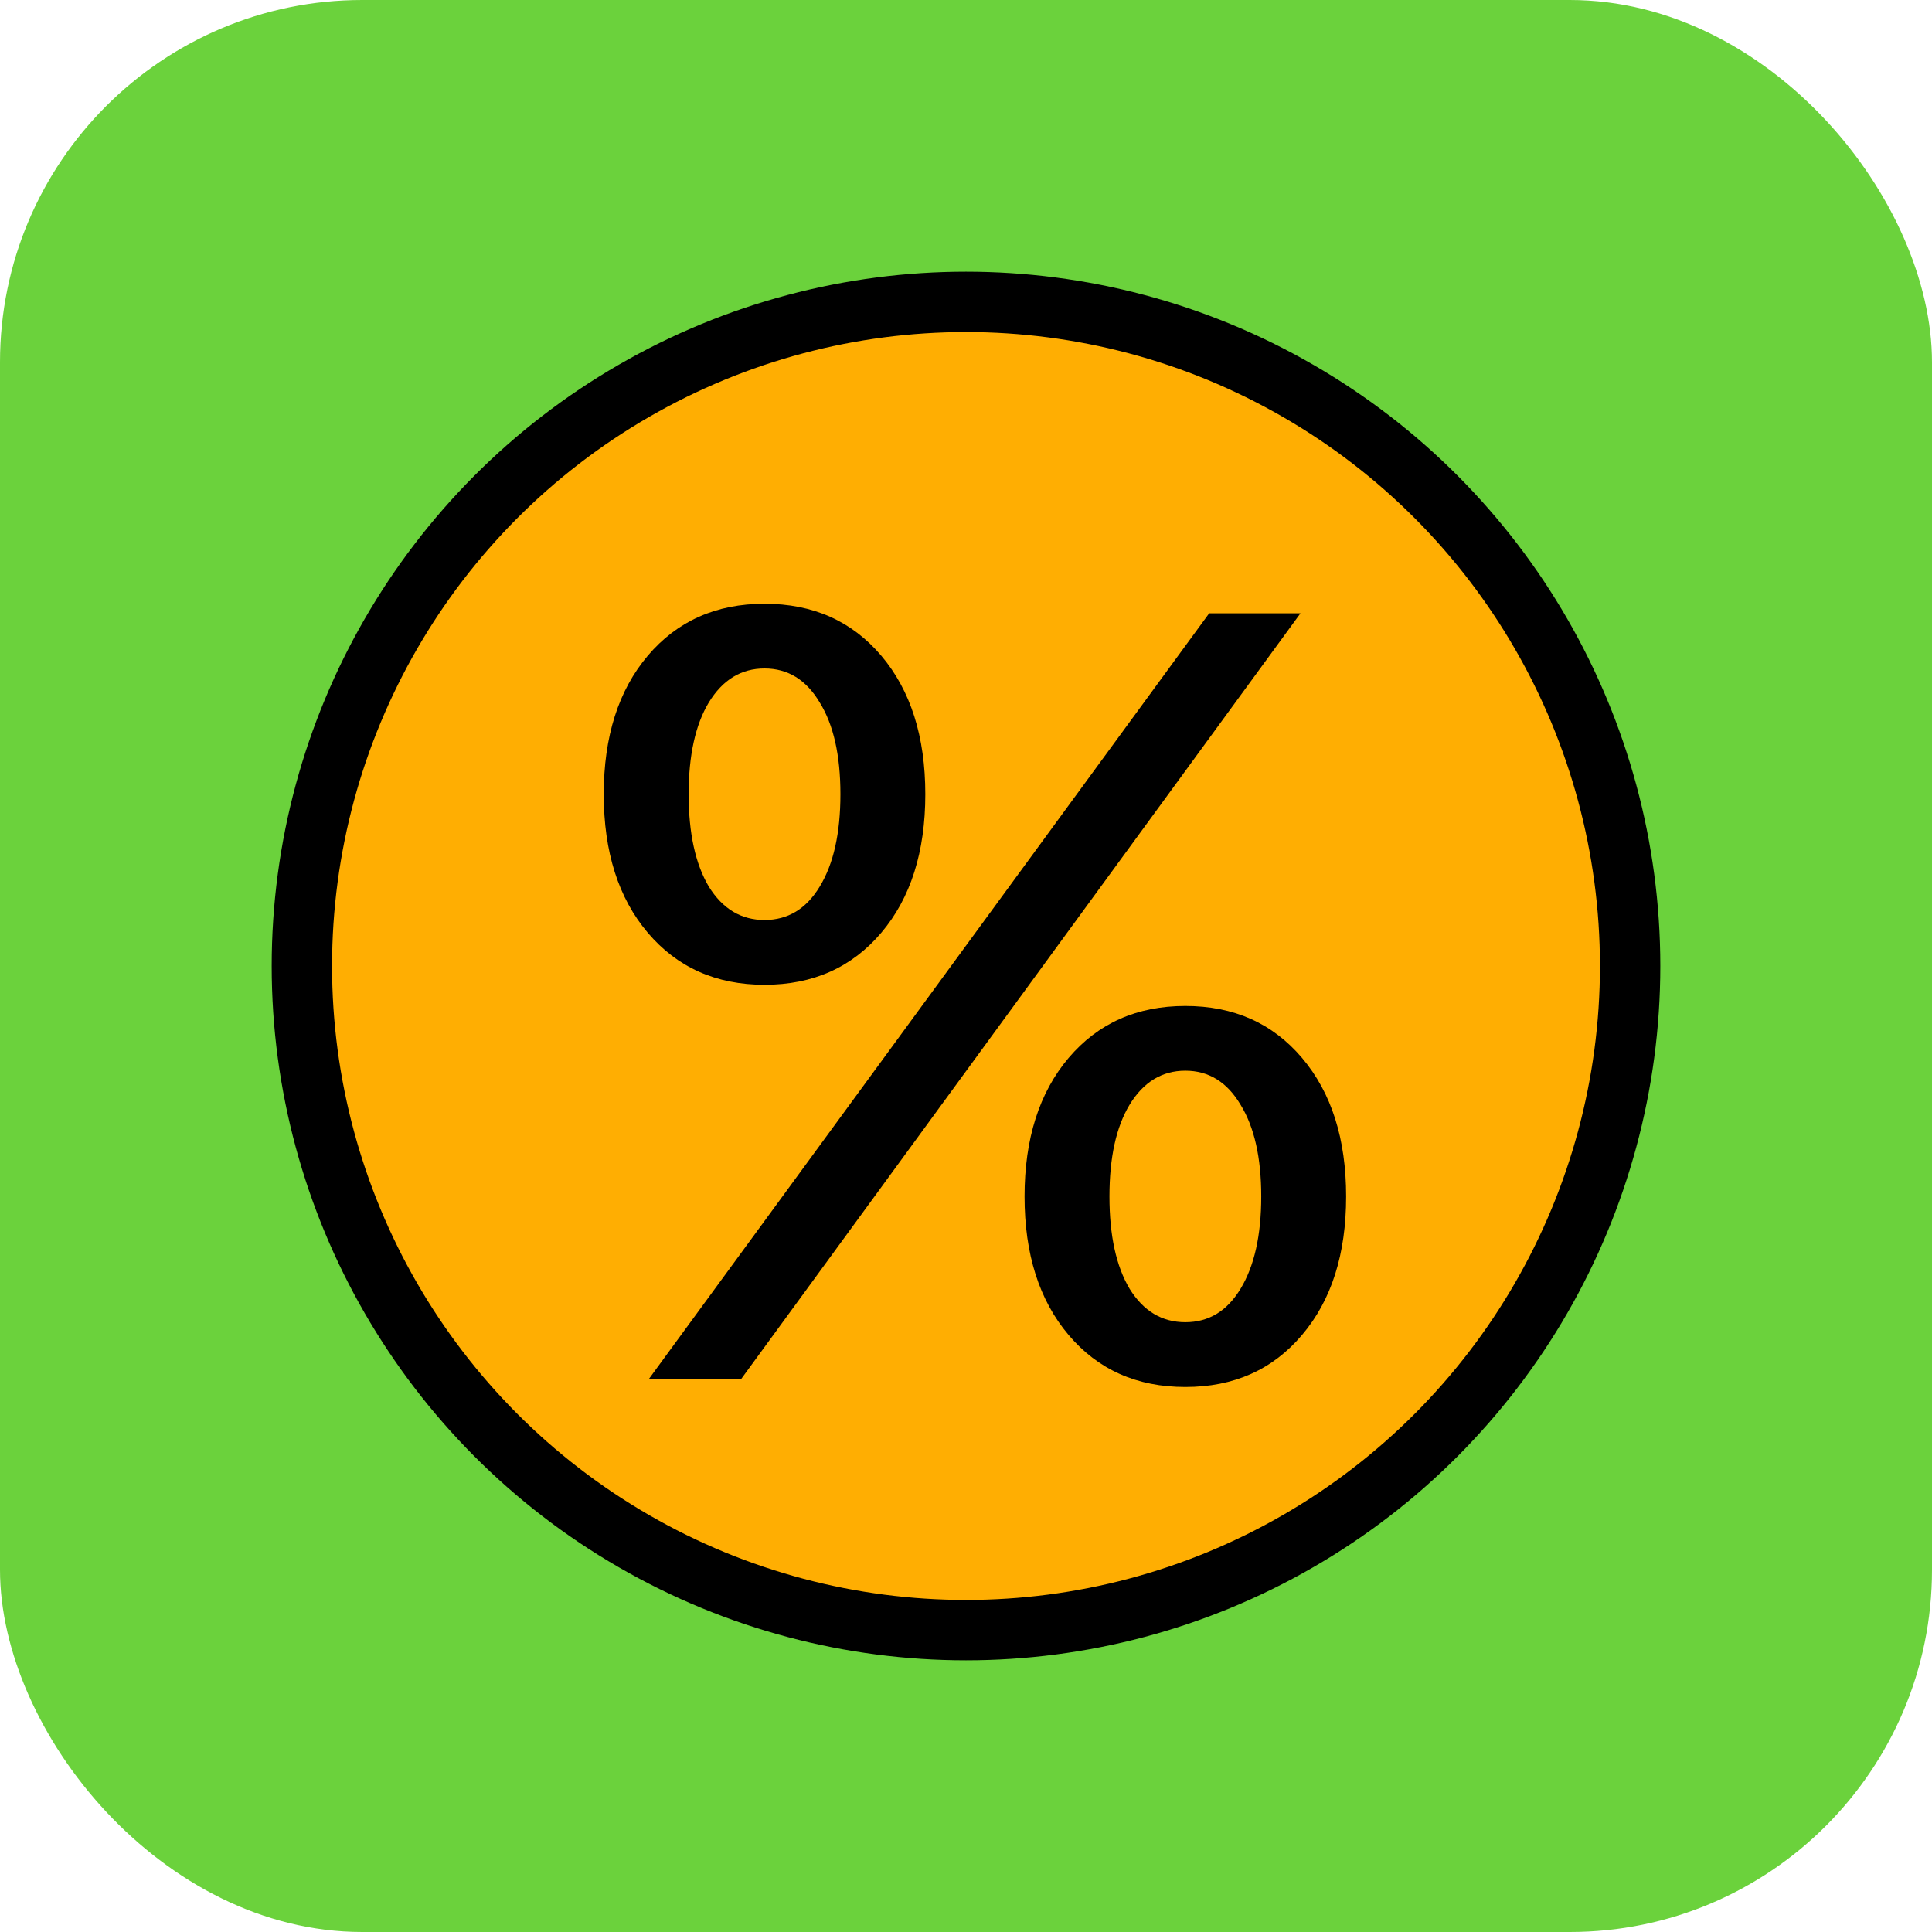 <svg width="32" height="32" viewBox="0 0 32 32" fill="none" xmlns="http://www.w3.org/2000/svg">
<rect width="32" height="32" rx="6" fill="#6BD23C"/>
<circle cx="16" cy="16" r="11" fill="#FFAE02" stroke="black"/>
<path d="M14.597 10.861C15.083 11.435 15.326 12.2 15.326 13.155C15.326 14.11 15.083 14.875 14.597 15.449C14.11 16.023 13.466 16.311 12.663 16.311C11.86 16.311 11.216 16.023 10.729 15.449C10.243 14.875 10 14.11 10 13.155C10 12.2 10.243 11.435 10.729 10.861C11.216 10.287 11.86 10 12.663 10C13.466 10 14.11 10.287 14.597 10.861ZM11.74 14.685C11.969 15.054 12.276 15.238 12.663 15.238C13.05 15.238 13.354 15.054 13.577 14.685C13.806 14.31 13.92 13.8 13.92 13.155C13.92 12.511 13.806 12.004 13.577 11.635C13.354 11.26 13.05 11.072 12.663 11.072C12.276 11.072 11.969 11.26 11.74 11.635C11.518 12.004 11.406 12.511 11.406 13.155C11.406 13.8 11.518 14.31 11.74 14.685ZM12.276 22.841H10.747L20.028 10.158H21.54L12.276 22.841ZM21.566 17.523C22.053 18.098 22.296 18.862 22.296 19.817C22.296 20.773 22.053 21.537 21.566 22.111C21.08 22.686 20.436 22.973 19.633 22.973C18.83 22.973 18.186 22.686 17.699 22.111C17.213 21.537 16.97 20.773 16.97 19.817C16.97 18.862 17.213 18.098 17.699 17.523C18.186 16.949 18.83 16.662 19.633 16.662C20.436 16.662 21.08 16.949 21.566 17.523ZM18.71 21.347C18.939 21.716 19.246 21.9 19.633 21.9C20.02 21.9 20.324 21.716 20.547 21.347C20.775 20.972 20.89 20.462 20.89 19.817C20.89 19.173 20.775 18.666 20.547 18.297C20.324 17.922 20.02 17.734 19.633 17.734C19.246 17.734 18.939 17.922 18.71 18.297C18.487 18.666 18.376 19.173 18.376 19.817C18.376 20.462 18.487 20.972 18.71 21.347Z" fill="black"/>
</svg>
